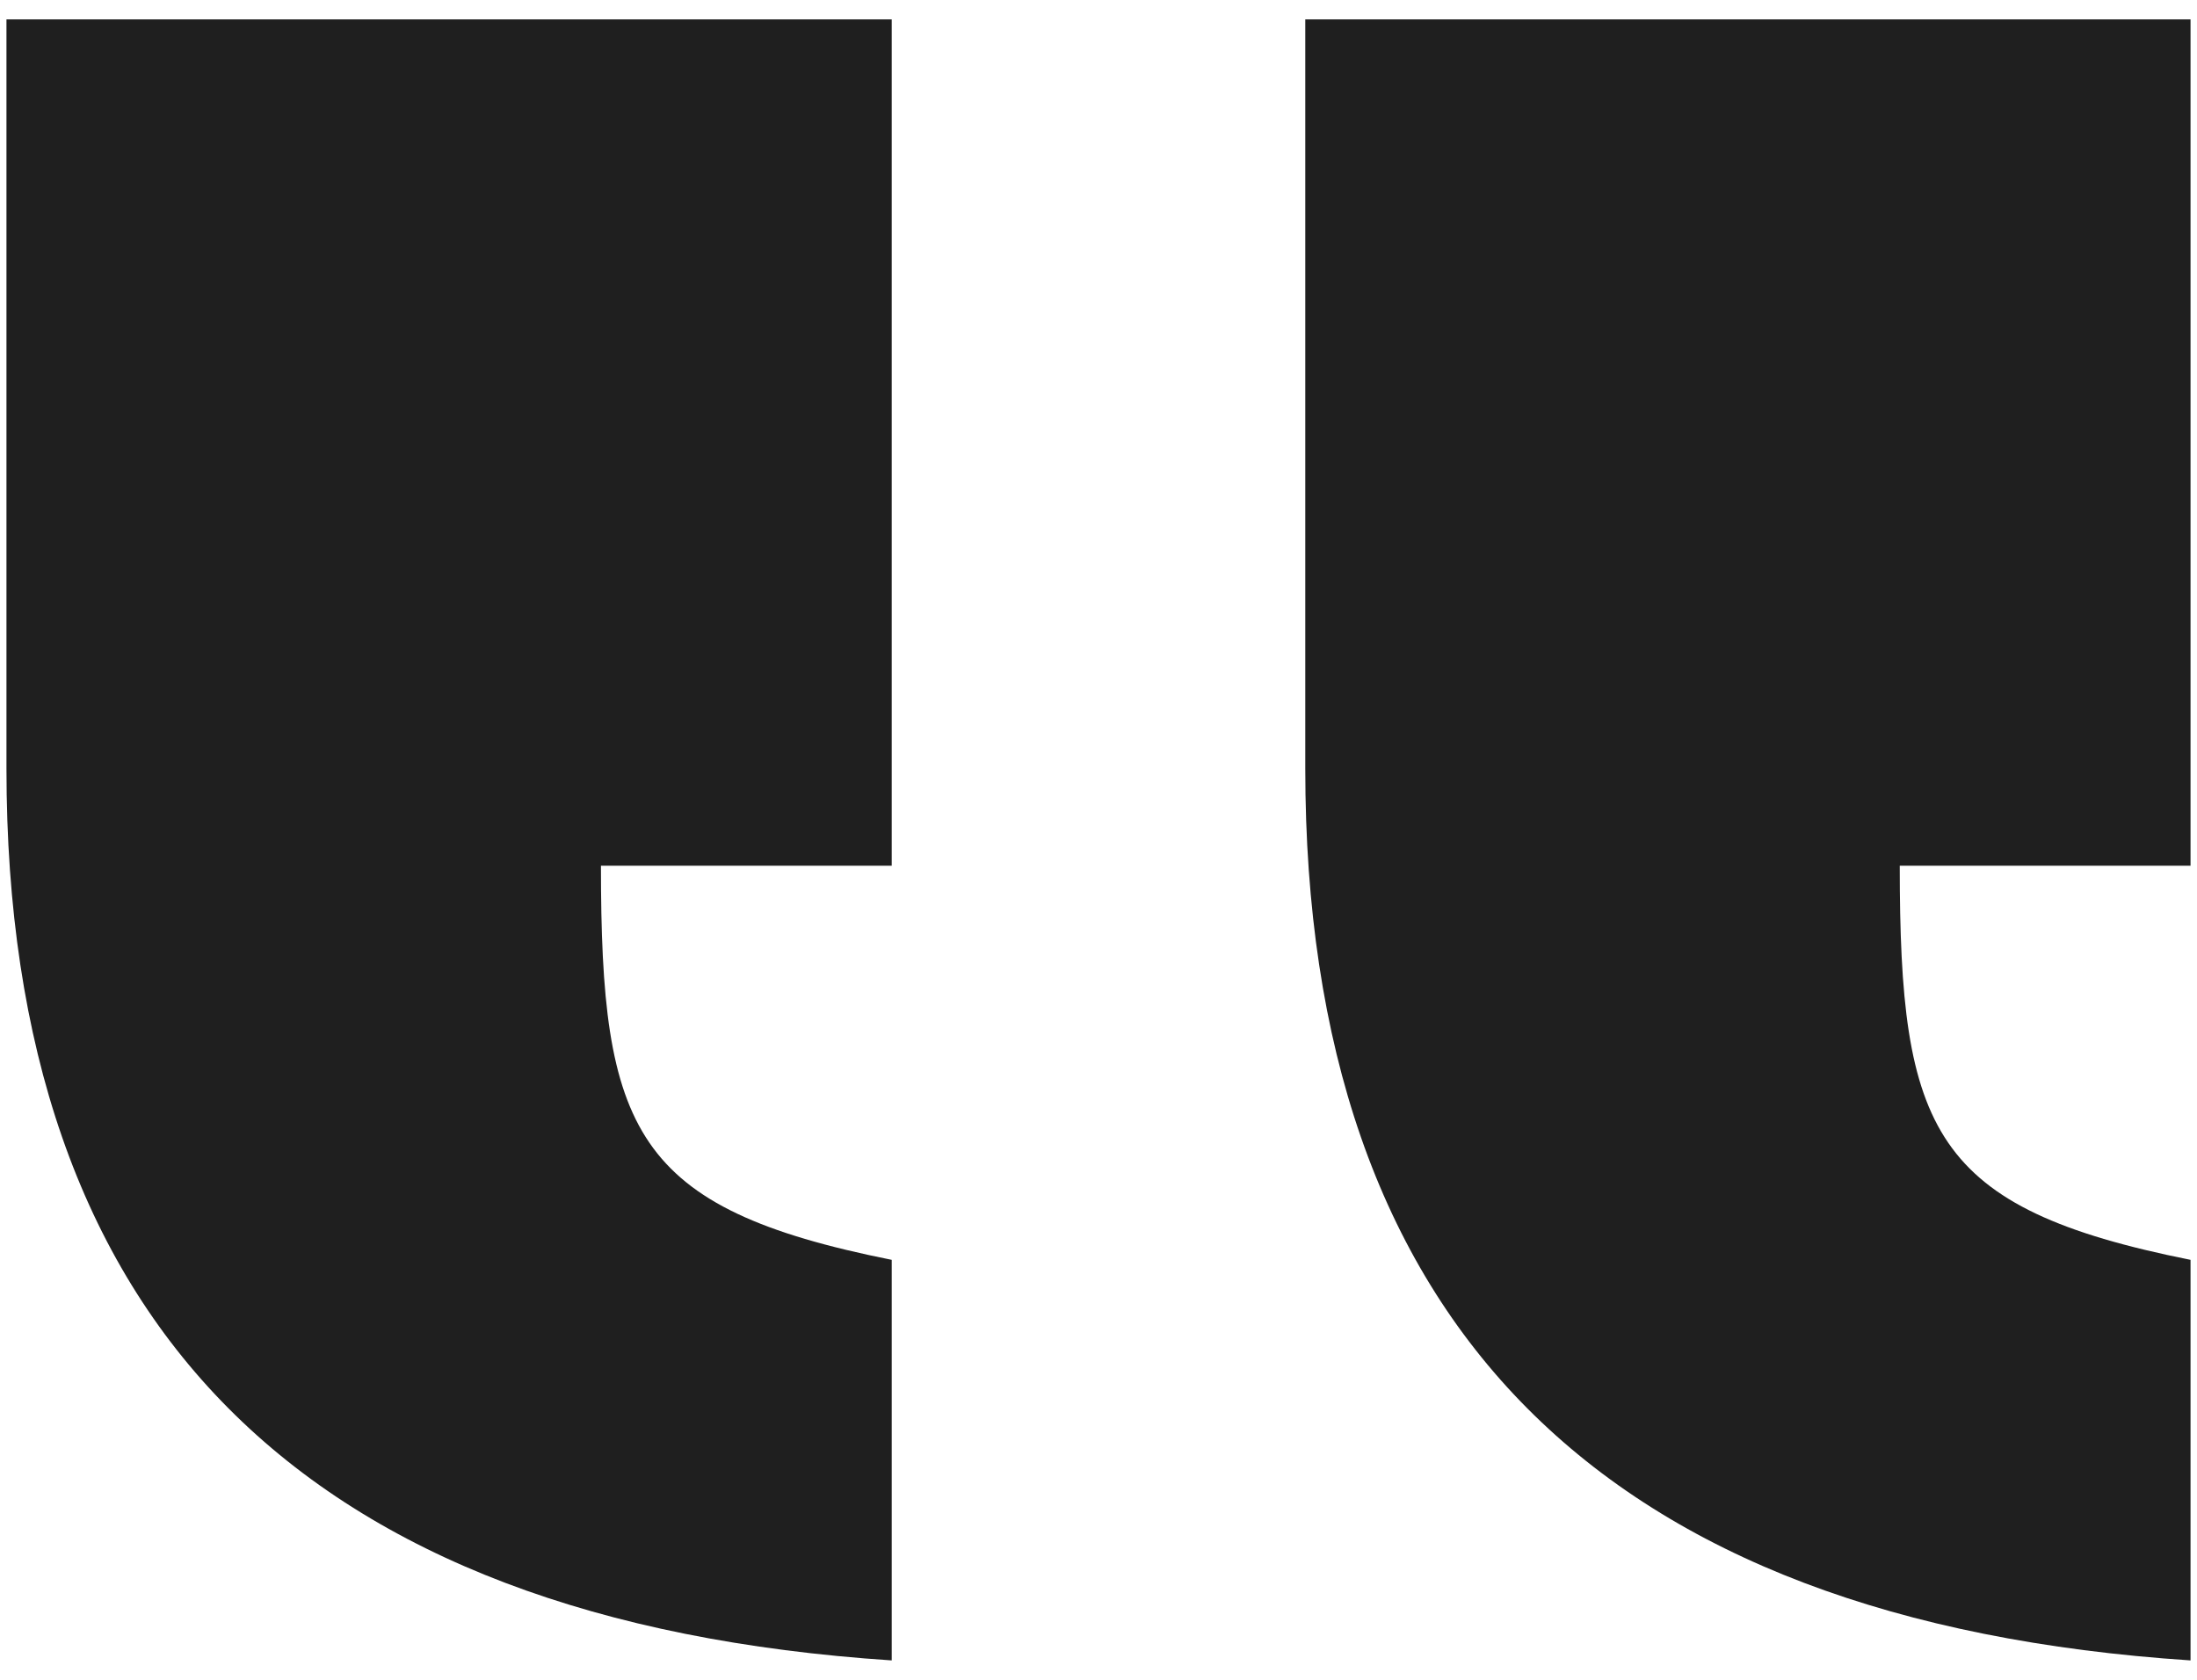 <svg viewBox="0 0 34 26" xmlns="http://www.w3.org/2000/svg"><title>quote</title><g id="Page-1" fill="none" fill-rule="evenodd"><g id="quote" fill-rule="nonzero" fill="#1F1F1F"><path d="M13.8 25.7C4.7 25.1.1 20.5.1 11.9V.3h13.7v13.1H9.3c0 4.1.5 5.3 4.5 6.1v6.2zm20.1 0c-9.1-.6-13.7-5.2-13.7-13.8V.3h13.7v13.1h-4.5c0 4.1.5 5.3 4.5 6.1v6.2z" id="Shape"/></g></g></svg>